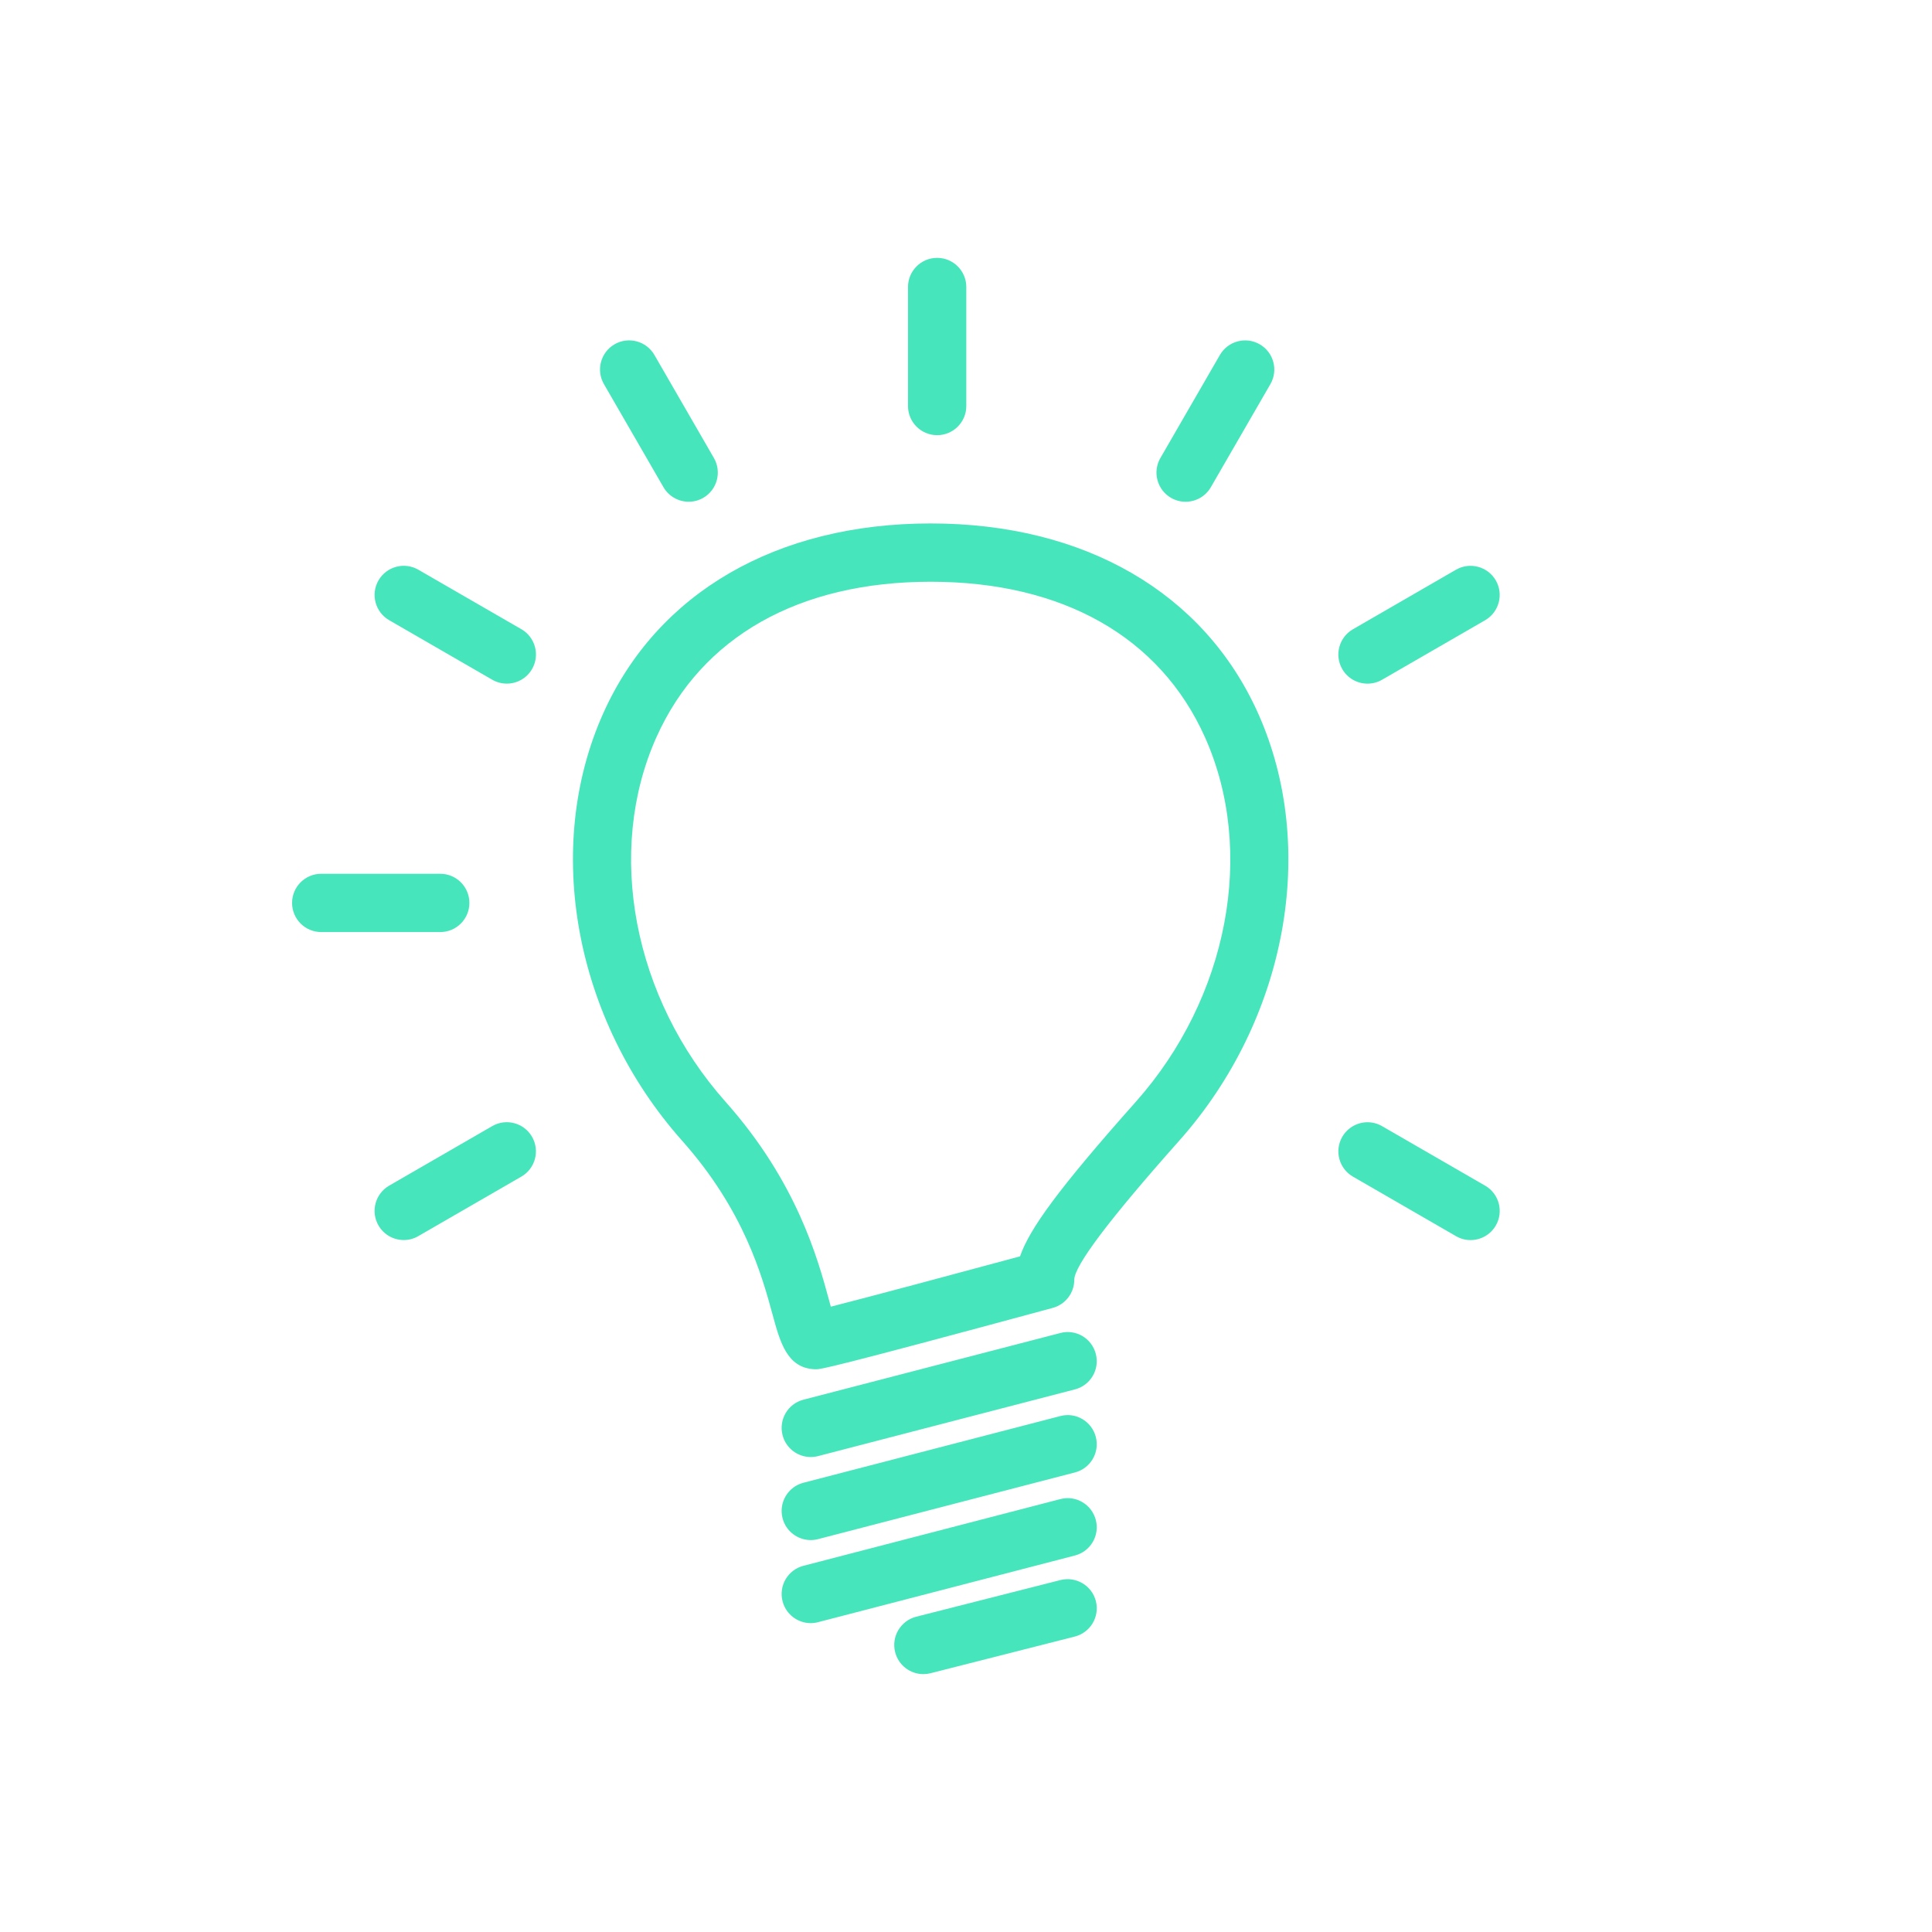<?xml version="1.0" encoding="UTF-8" standalone="no"?>
<svg width="90px" height="90px" viewBox="0 0 90 90" version="1.1" xmlns="http://www.w3.org/2000/svg" xmlns:xlink="http://www.w3.org/1999/xlink" xmlns:sketch="http://www.bohemiancoding.com/sketch/ns">
    <!-- Generator: Sketch 3.3.3 (12081) - http://www.bohemiancoding.com/sketch -->
    <title>process1</title>
    <desc>Created with Sketch.</desc>
    <defs></defs>
    <g id="Page-1" stroke="none" stroke-width="1" fill="none" fill-rule="evenodd" sketch:type="MSPage">
        <g id="process1" sketch:type="MSArtboardGroup" fill="#47E5BC">
            <path d="M38.009,63.786 C37.983,63.785 37.963,63.785 37.942,63.784 C36.667,63.725 36.341,62.529 35.996,61.263 C35.5,59.44 34.669,56.39 31.772,53.135 C26.762,47.5 25.288,39.497 28.105,33.22 C30.625,27.605 36.184,24.384 43.354,24.384 C50.524,24.384 56.083,27.605 58.603,33.22 C61.419,39.497 59.947,47.5 54.935,53.135 C51.69,56.783 50.044,58.964 50.044,59.616 C50.044,60.229 49.634,60.766 49.04,60.927 C38.585,63.76 38.236,63.786 38.009,63.786 L38.009,63.786 Z M43.355,27.1 C37.212,27.1 32.676,29.668 30.583,34.333 C28.196,39.651 29.488,46.481 33.802,51.329 C37.124,55.064 38.094,58.634 38.616,60.552 C38.643,60.654 38.673,60.763 38.703,60.87 C40.498,60.413 44.519,59.337 47.517,58.526 C47.953,57.257 49.292,55.395 52.908,51.329 C57.221,46.481 58.515,39.651 56.127,34.333 C54.034,29.668 49.497,27.1 43.355,27.1 Z M43.013,77.987 C42.407,77.987 41.855,77.579 41.699,76.964 C41.514,76.238 41.954,75.498 42.68,75.313 L49.399,73.605 C50.123,73.423 50.865,73.859 51.05,74.586 C51.235,75.312 50.795,76.052 50.069,76.237 L43.35,77.945 C43.237,77.973 43.124,77.987 43.013,77.987 Z M37.767,71.743 C37.164,71.743 36.613,71.336 36.455,70.727 C36.266,70 36.702,69.26 37.427,69.072 L49.392,65.966 C50.121,65.772 50.859,66.213 51.047,66.937 C51.236,67.664 50.8,68.404 50.075,68.592 L38.11,71.698 C37.995,71.728 37.88,71.743 37.767,71.743 Z M37.767,75.612 C37.164,75.612 36.613,75.205 36.455,74.595 C36.266,73.869 36.702,73.128 37.427,72.941 L49.392,69.834 C50.121,69.641 50.859,70.082 51.047,70.806 C51.236,71.532 50.8,72.273 50.075,72.461 L38.11,75.567 C37.995,75.597 37.88,75.612 37.767,75.612 Z M37.767,67.874 C37.164,67.874 36.613,67.468 36.455,66.858 C36.266,66.132 36.702,65.391 37.427,65.203 L49.392,62.097 C50.121,61.903 50.859,62.343 51.047,63.069 C51.236,63.795 50.8,64.536 50.075,64.723 L38.11,67.83 C37.995,67.86 37.88,67.874 37.767,67.874 Z M20.509,43.419 L14.963,43.419 C14.213,43.419 13.606,42.812 13.606,42.062 C13.606,41.312 14.214,40.704 14.963,40.704 L20.509,40.704 C21.259,40.704 21.866,41.312 21.866,42.062 C21.866,42.812 21.258,43.419 20.509,43.419 Z M23.608,31.846 C23.377,31.846 23.144,31.787 22.93,31.664 L18.129,28.891 C17.48,28.516 17.257,27.686 17.632,27.036 C18.008,26.386 18.839,26.166 19.487,26.539 L24.289,29.312 C24.938,29.687 25.16,30.517 24.785,31.167 C24.533,31.603 24.077,31.846 23.608,31.846 Z M32.083,23.373 C31.615,23.373 31.159,23.13 30.906,22.694 L28.133,17.893 C27.758,17.244 27.981,16.413 28.629,16.038 C29.277,15.664 30.108,15.885 30.484,16.534 L33.257,21.336 C33.631,21.985 33.409,22.816 32.761,23.191 C32.547,23.314 32.314,23.373 32.083,23.373 Z M43.656,20.272 C42.906,20.272 42.298,19.664 42.298,18.914 L42.298,13.37 C42.298,12.62 42.907,12.012 43.656,12.012 C44.405,12.012 45.014,12.62 45.014,13.37 L45.014,18.914 C45.014,19.664 44.406,20.272 43.656,20.272 Z M55.229,23.374 C54.998,23.374 54.765,23.315 54.552,23.192 C53.903,22.817 53.68,21.987 54.055,21.337 L56.828,16.535 C57.204,15.886 58.035,15.665 58.683,16.039 C59.332,16.414 59.555,17.244 59.18,17.894 L56.406,22.695 C56.154,23.131 55.698,23.374 55.229,23.374 Z M63.704,31.847 C63.236,31.847 62.78,31.604 62.527,31.168 C62.153,30.52 62.376,29.688 63.024,29.314 L67.825,26.54 C68.472,26.166 69.304,26.388 69.68,27.037 C70.054,27.686 69.832,28.517 69.184,28.892 L64.382,31.665 C64.169,31.788 63.935,31.847 63.704,31.847 Z M68.504,57.768 C68.273,57.768 68.04,57.709 67.826,57.585 L63.025,54.812 C62.376,54.438 62.153,53.607 62.528,52.957 C62.904,52.308 63.735,52.084 64.383,52.461 L69.185,55.234 C69.834,55.609 70.056,56.439 69.681,57.089 C69.429,57.524 68.972,57.768 68.504,57.768 Z M18.808,57.766 C18.34,57.766 17.884,57.522 17.631,57.087 C17.257,56.437 17.48,55.607 18.128,55.232 L22.929,52.459 C23.577,52.083 24.408,52.306 24.784,52.955 C25.158,53.605 24.936,54.436 24.288,54.81 L19.486,57.583 C19.273,57.708 19.04,57.766 18.808,57.766 Z" id="Shape" sketch:type="MSShapeGroup"></path>
        </g>
    </g>
</svg>